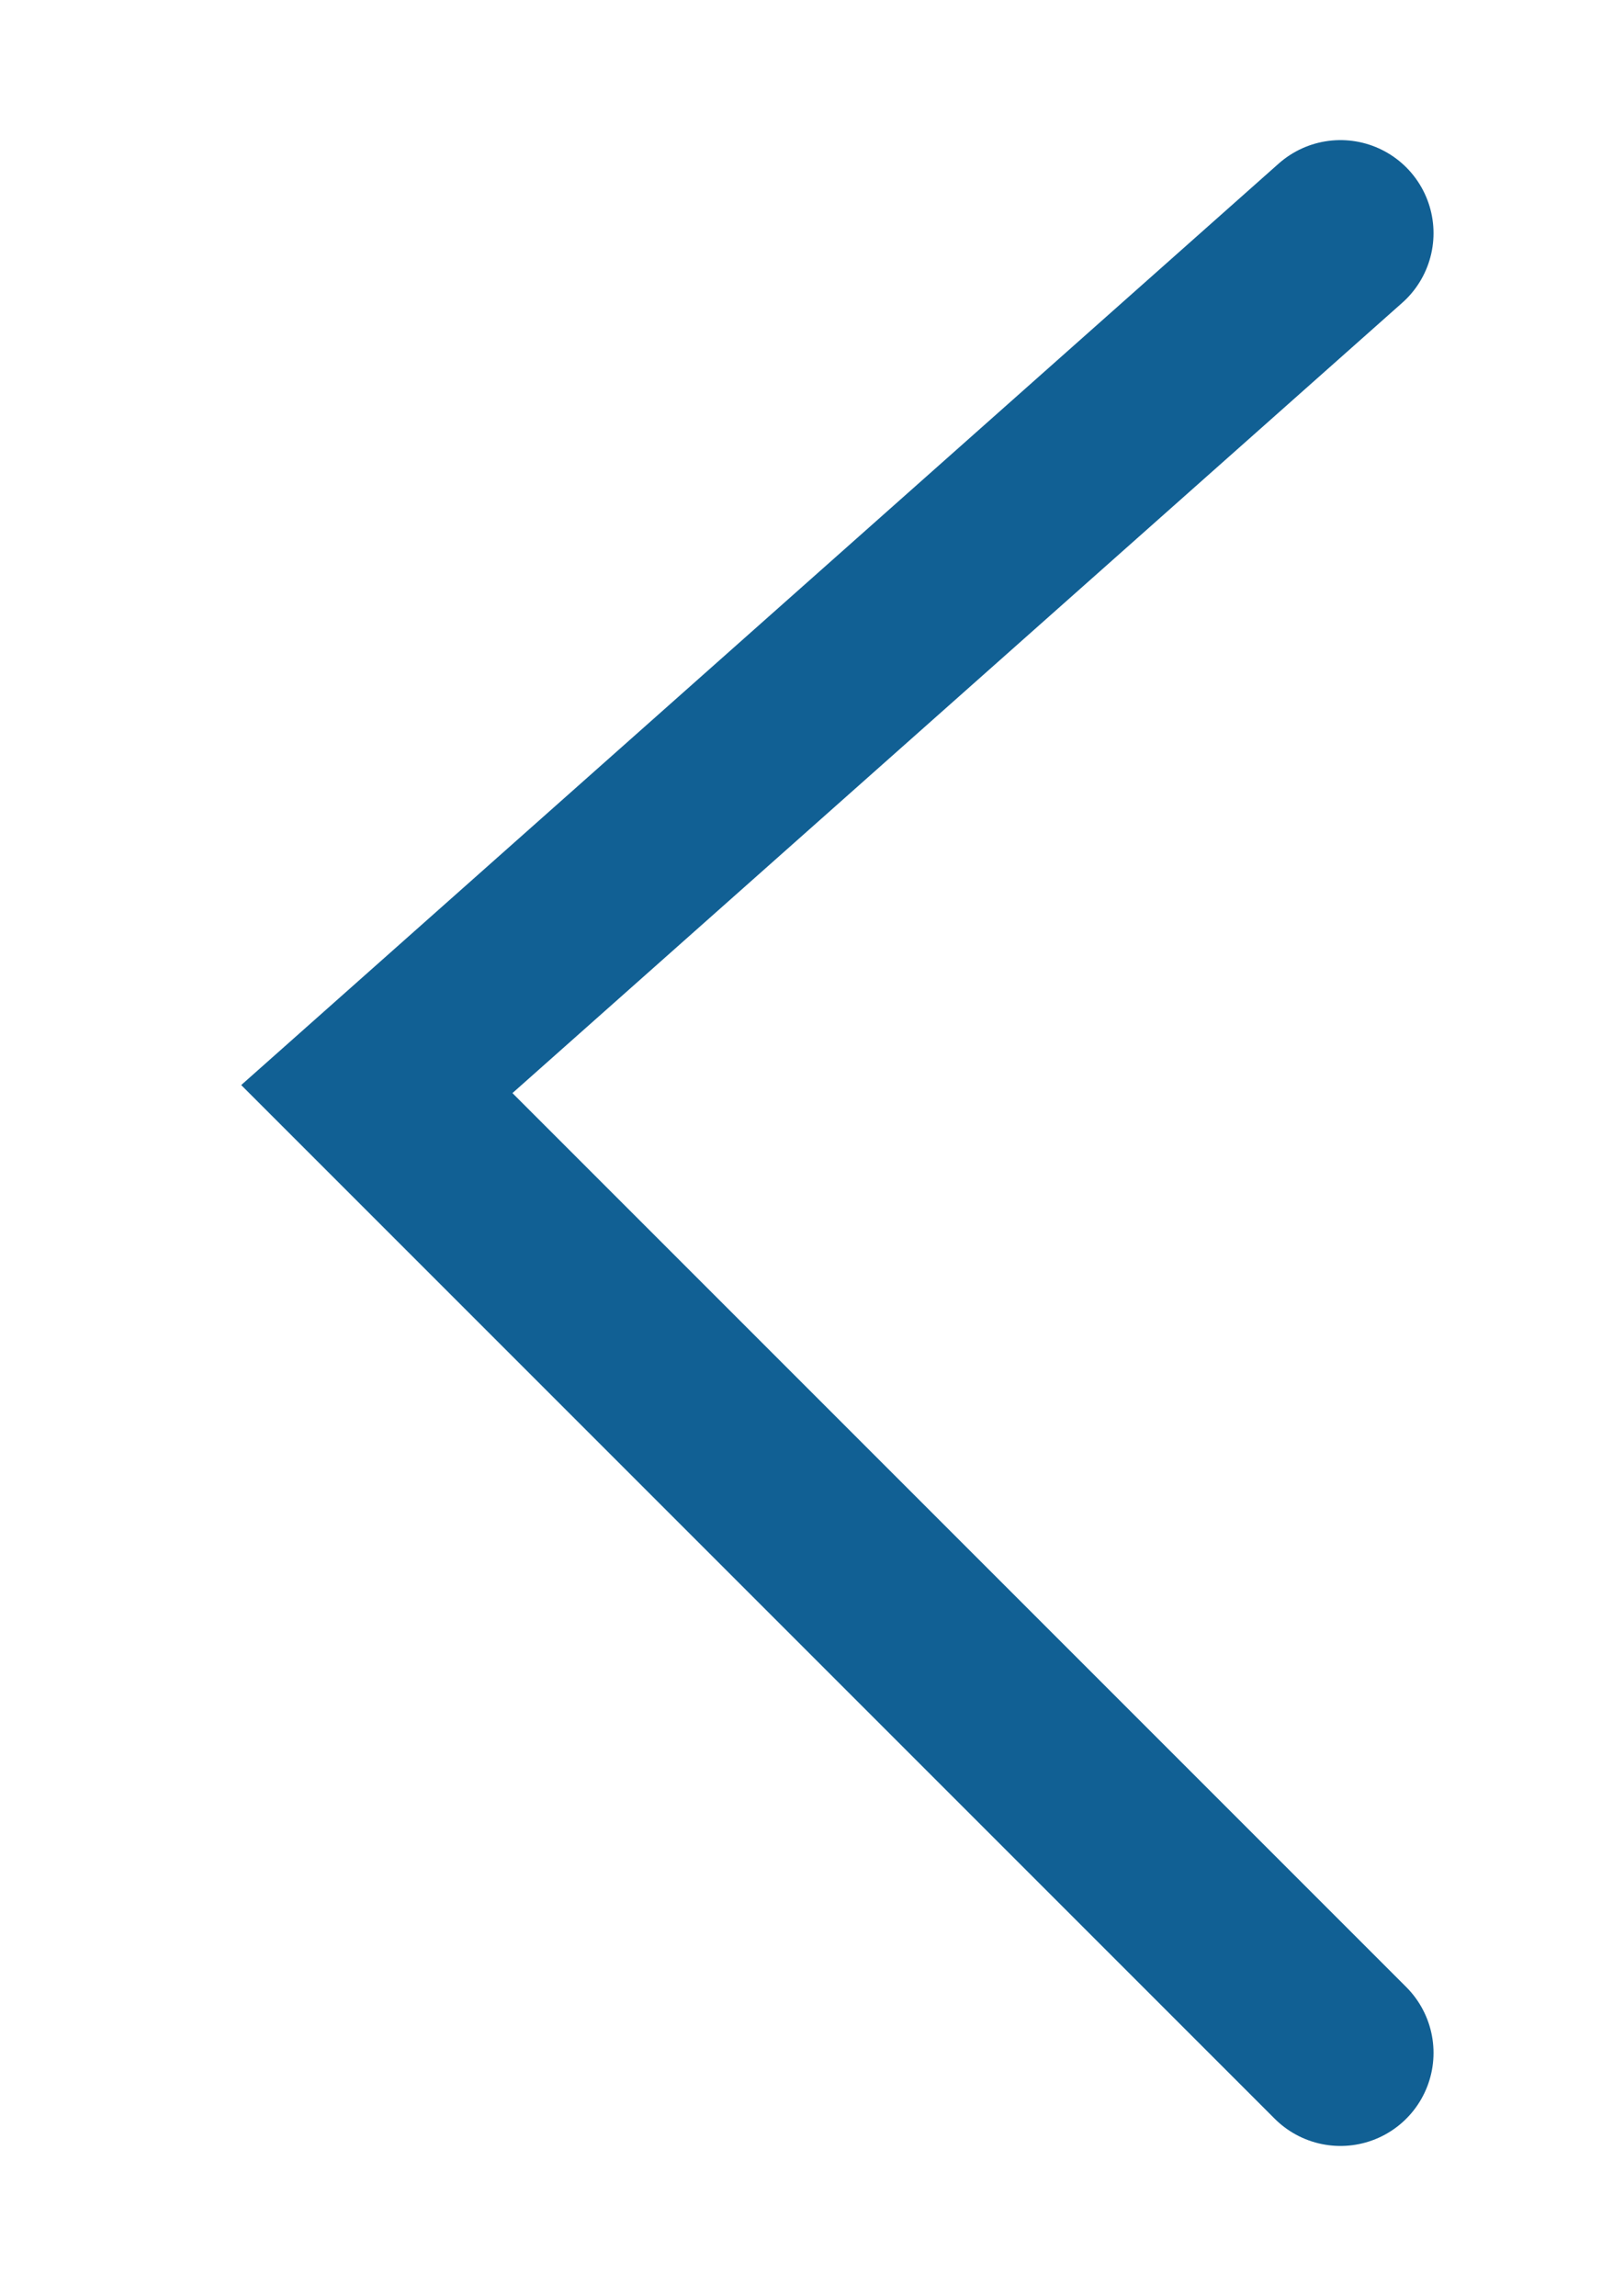 <svg xmlns="http://www.w3.org/2000/svg" width="26" height="37" viewBox="0 0 26 37"><defs><style>.a,.b{fill:none;}.b{stroke:#116094;stroke-linecap:round;stroke-width:3px;}</style></defs><g transform="translate(0.71 0.087)"><rect class="a" width="26" height="37" transform="translate(-0.71 -0.087)"/><path class="b" d="M1007.627,2695l-15.533,13.794,15.533,15.533" transform="translate(-986.73 -2691.329)"/></g></svg>